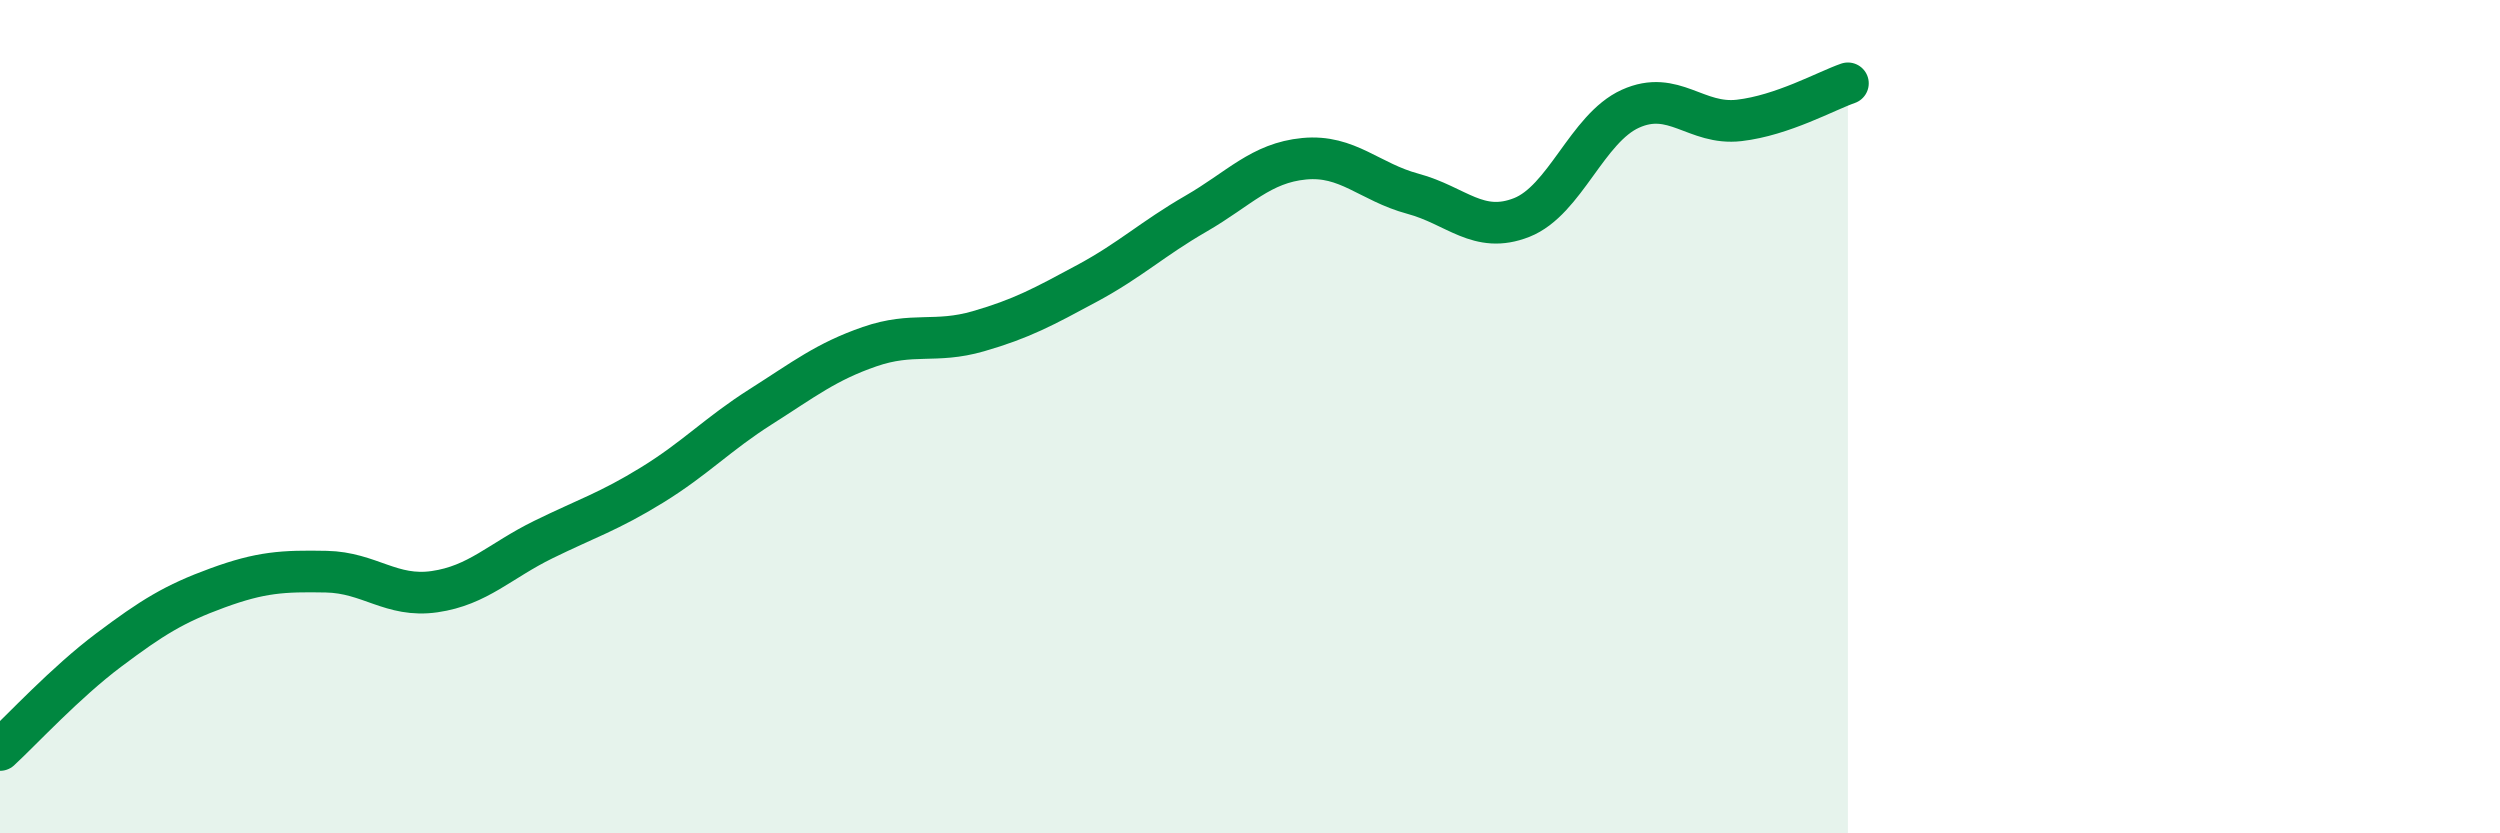 
    <svg width="60" height="20" viewBox="0 0 60 20" xmlns="http://www.w3.org/2000/svg">
      <path
        d="M 0,18 C 0.52,17.52 1.57,16.38 2.61,15.6 C 3.65,14.82 4.18,14.49 5.22,14.11 C 6.26,13.73 6.79,13.7 7.83,13.72 C 8.87,13.74 9.39,14.35 10.43,14.2 C 11.47,14.05 12,13.46 13.04,12.95 C 14.08,12.44 14.61,12.28 15.65,11.64 C 16.69,11 17.22,10.42 18.26,9.76 C 19.3,9.1 19.83,8.68 20.87,8.32 C 21.91,7.96 22.44,8.25 23.48,7.95 C 24.52,7.65 25.05,7.36 26.09,6.8 C 27.13,6.24 27.66,5.73 28.7,5.13 C 29.74,4.53 30.26,3.91 31.3,3.81 C 32.34,3.71 32.87,4.37 33.91,4.65 C 34.95,4.93 35.48,5.63 36.52,5.22 C 37.56,4.81 38.09,3.08 39.13,2.61 C 40.17,2.14 40.7,3.01 41.74,2.89 C 42.78,2.77 43.83,2.18 44.35,2L44.35 20L0 20Z"
        fill="#008740"
        opacity="0.1"
        stroke-linecap="round"
        stroke-linejoin="round"
      />
      <path
        d="M 0,18 C 0.52,17.52 1.57,16.38 2.61,15.6 C 3.65,14.82 4.18,14.49 5.22,14.11 C 6.26,13.73 6.79,13.7 7.83,13.72 C 8.87,13.74 9.39,14.35 10.43,14.2 C 11.47,14.05 12,13.46 13.04,12.95 C 14.08,12.44 14.61,12.28 15.65,11.64 C 16.69,11 17.22,10.42 18.26,9.76 C 19.3,9.1 19.83,8.68 20.87,8.32 C 21.91,7.96 22.44,8.25 23.48,7.95 C 24.52,7.65 25.05,7.36 26.09,6.8 C 27.13,6.24 27.66,5.73 28.7,5.13 C 29.74,4.53 30.26,3.91 31.3,3.81 C 32.34,3.71 32.87,4.37 33.91,4.65 C 34.95,4.93 35.48,5.63 36.52,5.22 C 37.56,4.81 38.09,3.08 39.13,2.61 C 40.17,2.14 40.7,3.01 41.74,2.89 C 42.78,2.77 43.83,2.18 44.35,2"
        stroke="#008740"
        stroke-width="1"
        fill="none"
        stroke-linecap="round"
        stroke-linejoin="round"
      />
    </svg>
  